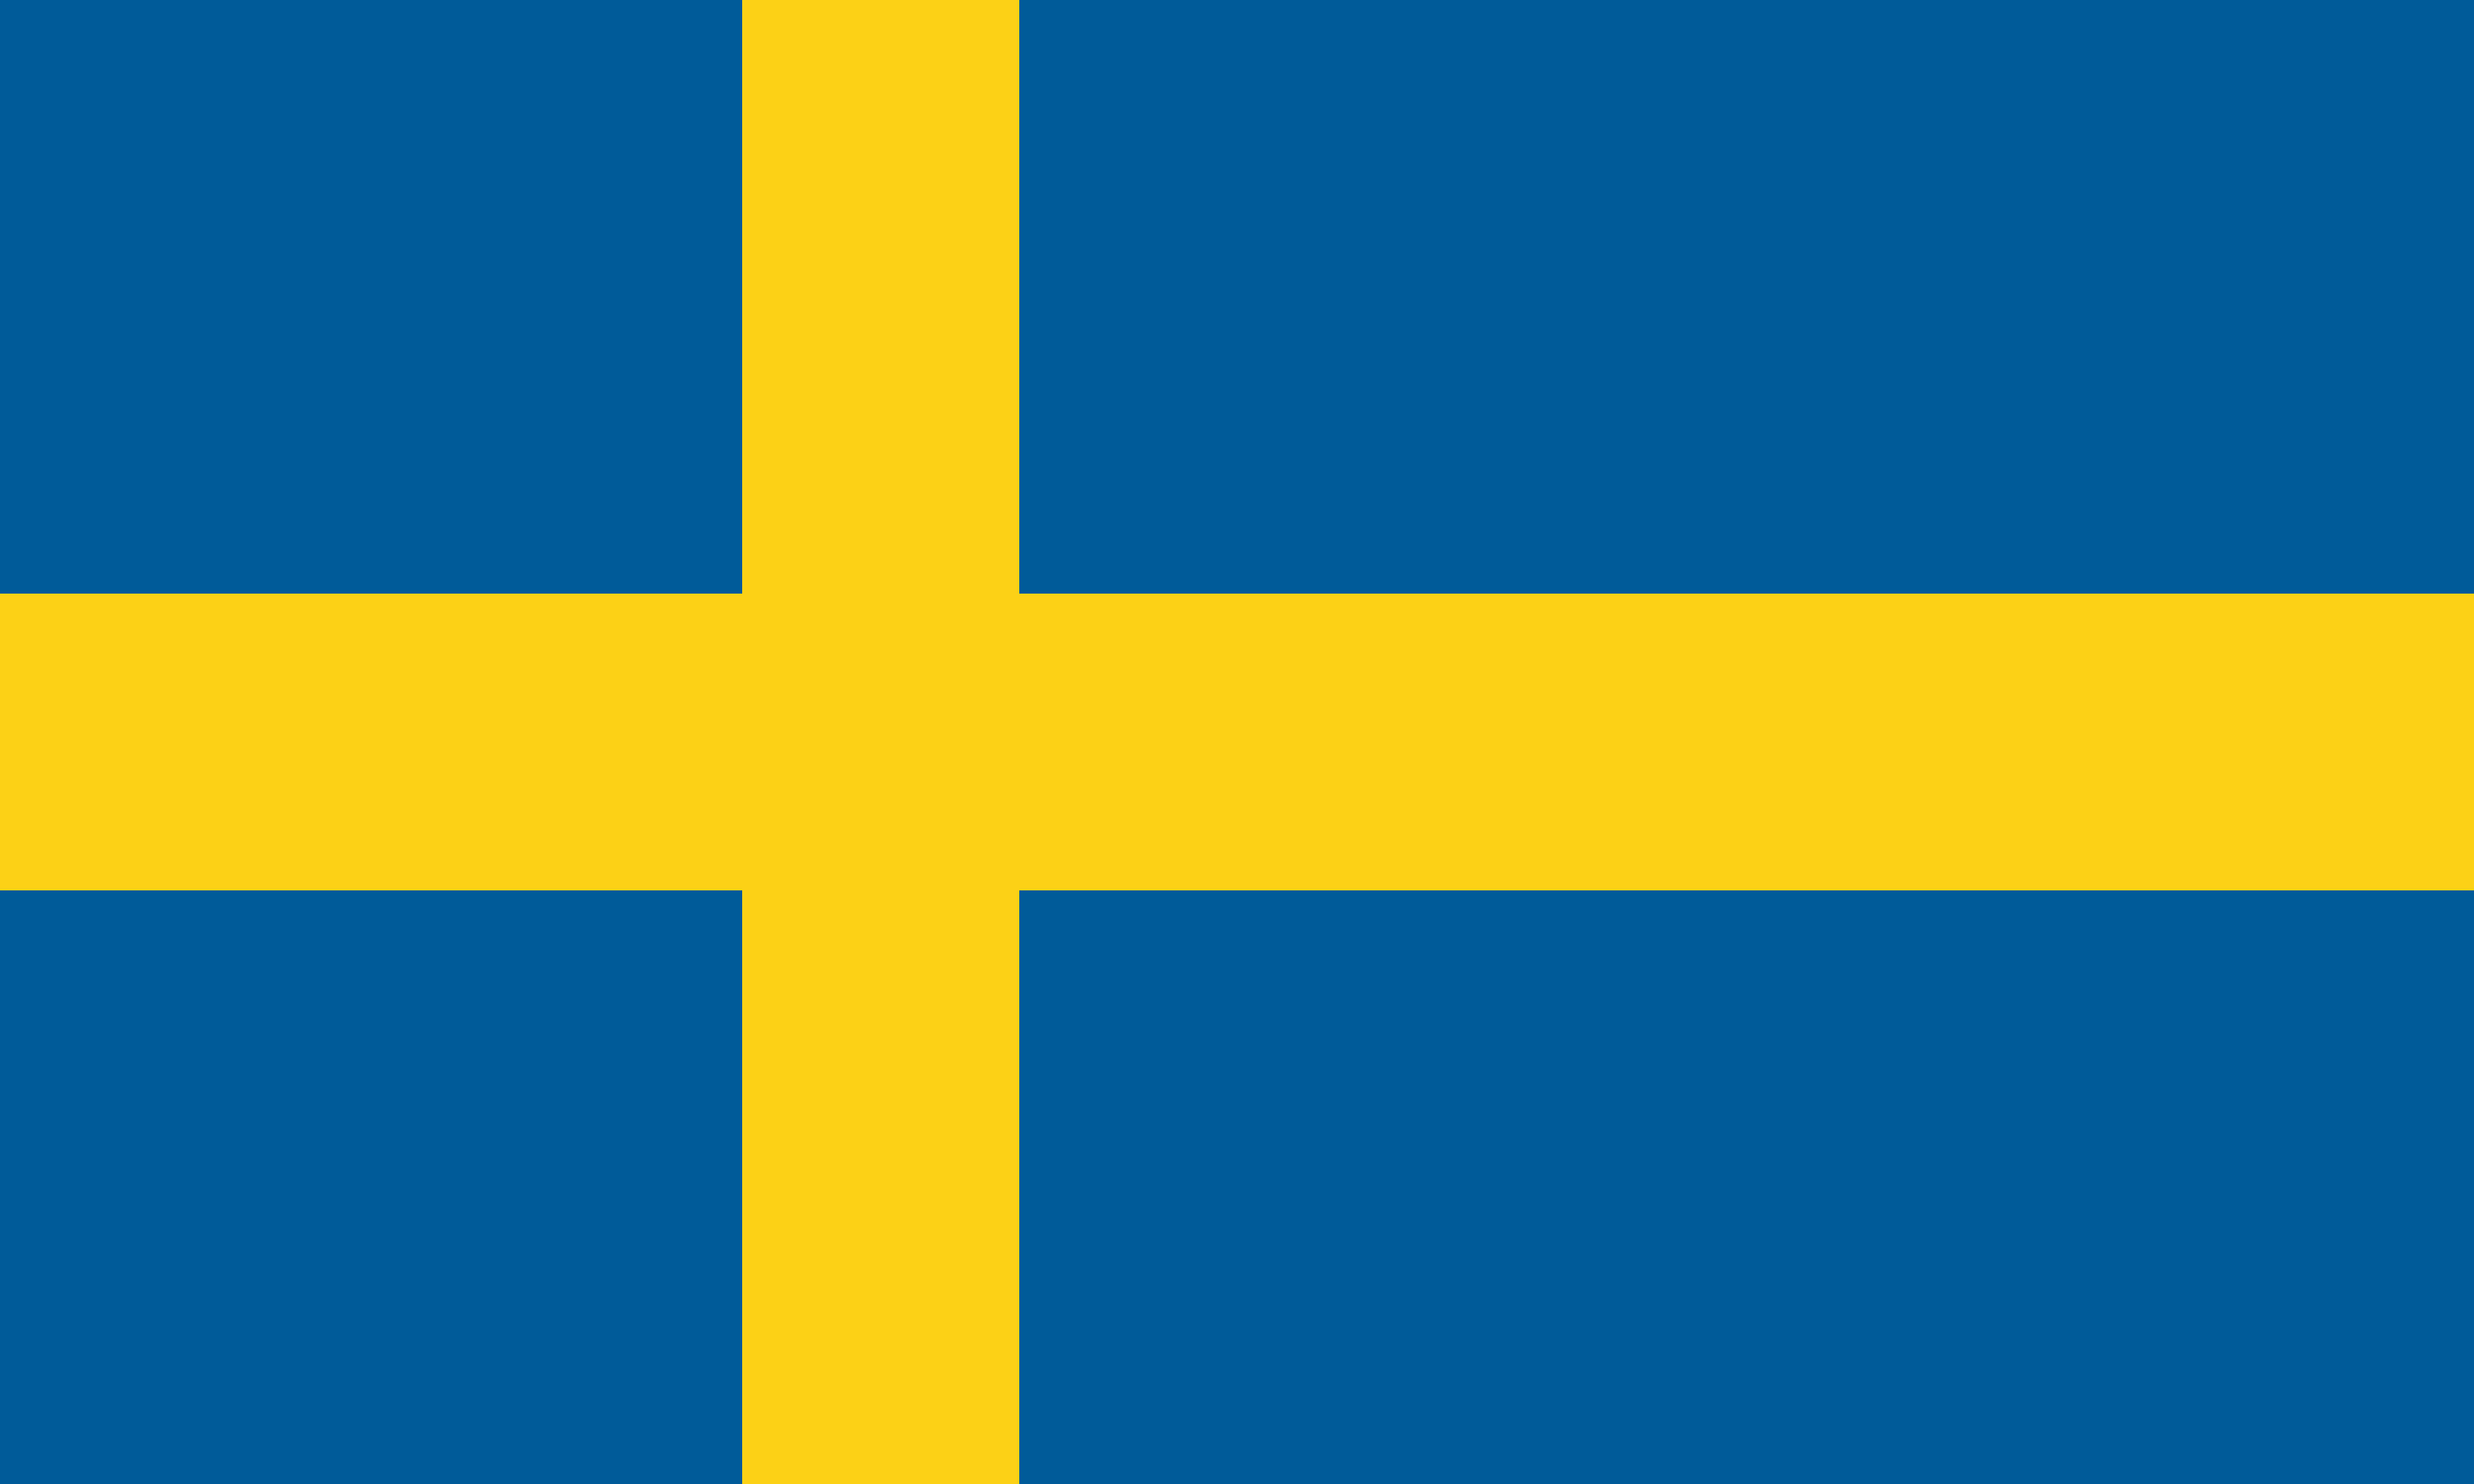 <?xml version="1.0" encoding="UTF-8"?>
<svg version="1.1" viewBox="0 0 1000 600" xmlns="http://www.w3.org/2000/svg">
 <rect width="1000" height="600" fill="#005b99"/>
 <rect x="300" width="112" height="600" fill="#fcd116"/>
 <rect y="240" width="1000" height="120" fill="#fcd116"/>
</svg>
